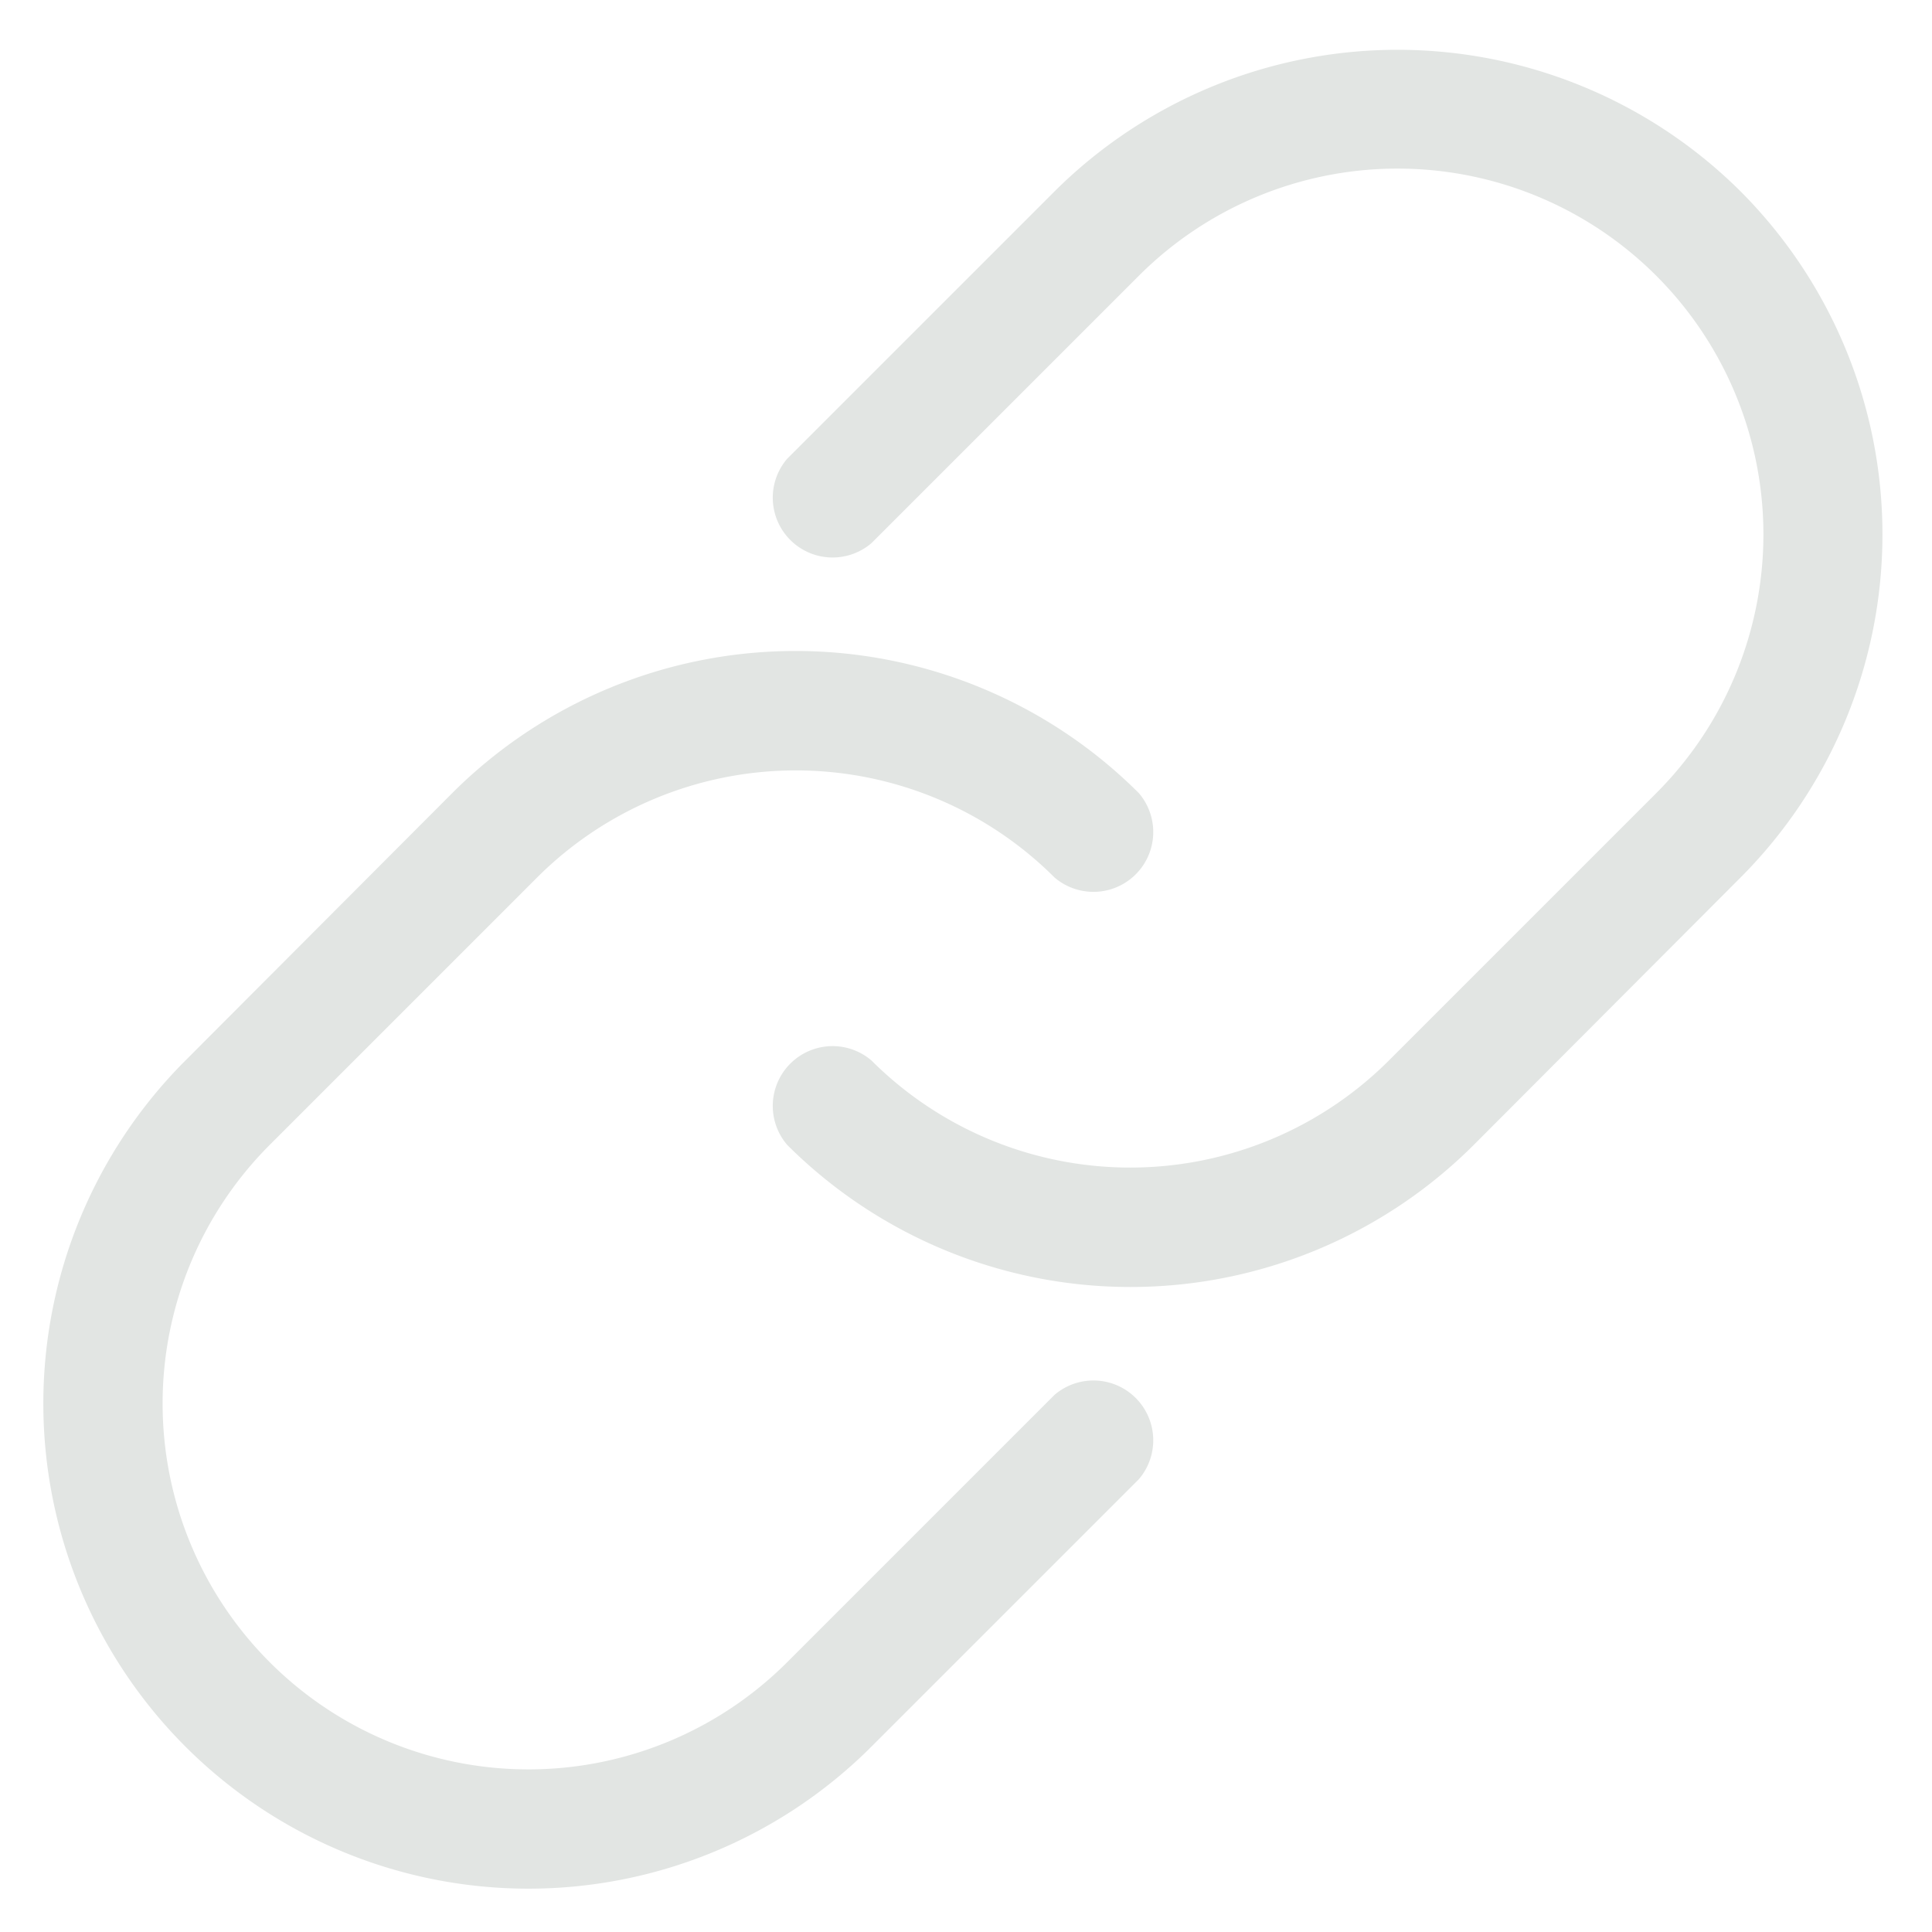 <?xml version="1.0" encoding="UTF-8" standalone="no"?><svg xmlns="http://www.w3.org/2000/svg" xmlns:xlink="http://www.w3.org/1999/xlink" fill="#e2e5e3" height="32.3" preserveAspectRatio="xMidYMid meet" version="1" viewBox="-0.1 -0.2 32.3 32.3" width="32.3" zoomAndPan="magnify"><g data-name="Layer 7" id="change1_1"><path d="M17.53,23.12l-4.47,4.47a6.11,6.11,0,0,1-8.65-8.65l4.47-4.47a6.12,6.12,0,0,1,8.65,0,1,1,0,0,0,1.41-1.41,8.12,8.12,0,0,0-11.48,0L3,17.53A8.11,8.11,0,0,0,14.47,29l4.47-4.47a1,1,0,0,0-1.41-1.41Z" fill="inherit"/><path d="M29,3A8.13,8.13,0,0,0,17.53,3L13.06,7.47a1,1,0,0,0,1.41,1.41l4.47-4.47a6.11,6.11,0,0,1,8.65,8.65l-4.47,4.47a6.12,6.12,0,0,1-8.65,0,1,1,0,0,0-1.41,1.41,8.12,8.12,0,0,0,11.48,0L29,14.47A8.12,8.12,0,0,0,29,3Z" fill="inherit"/></g></svg>